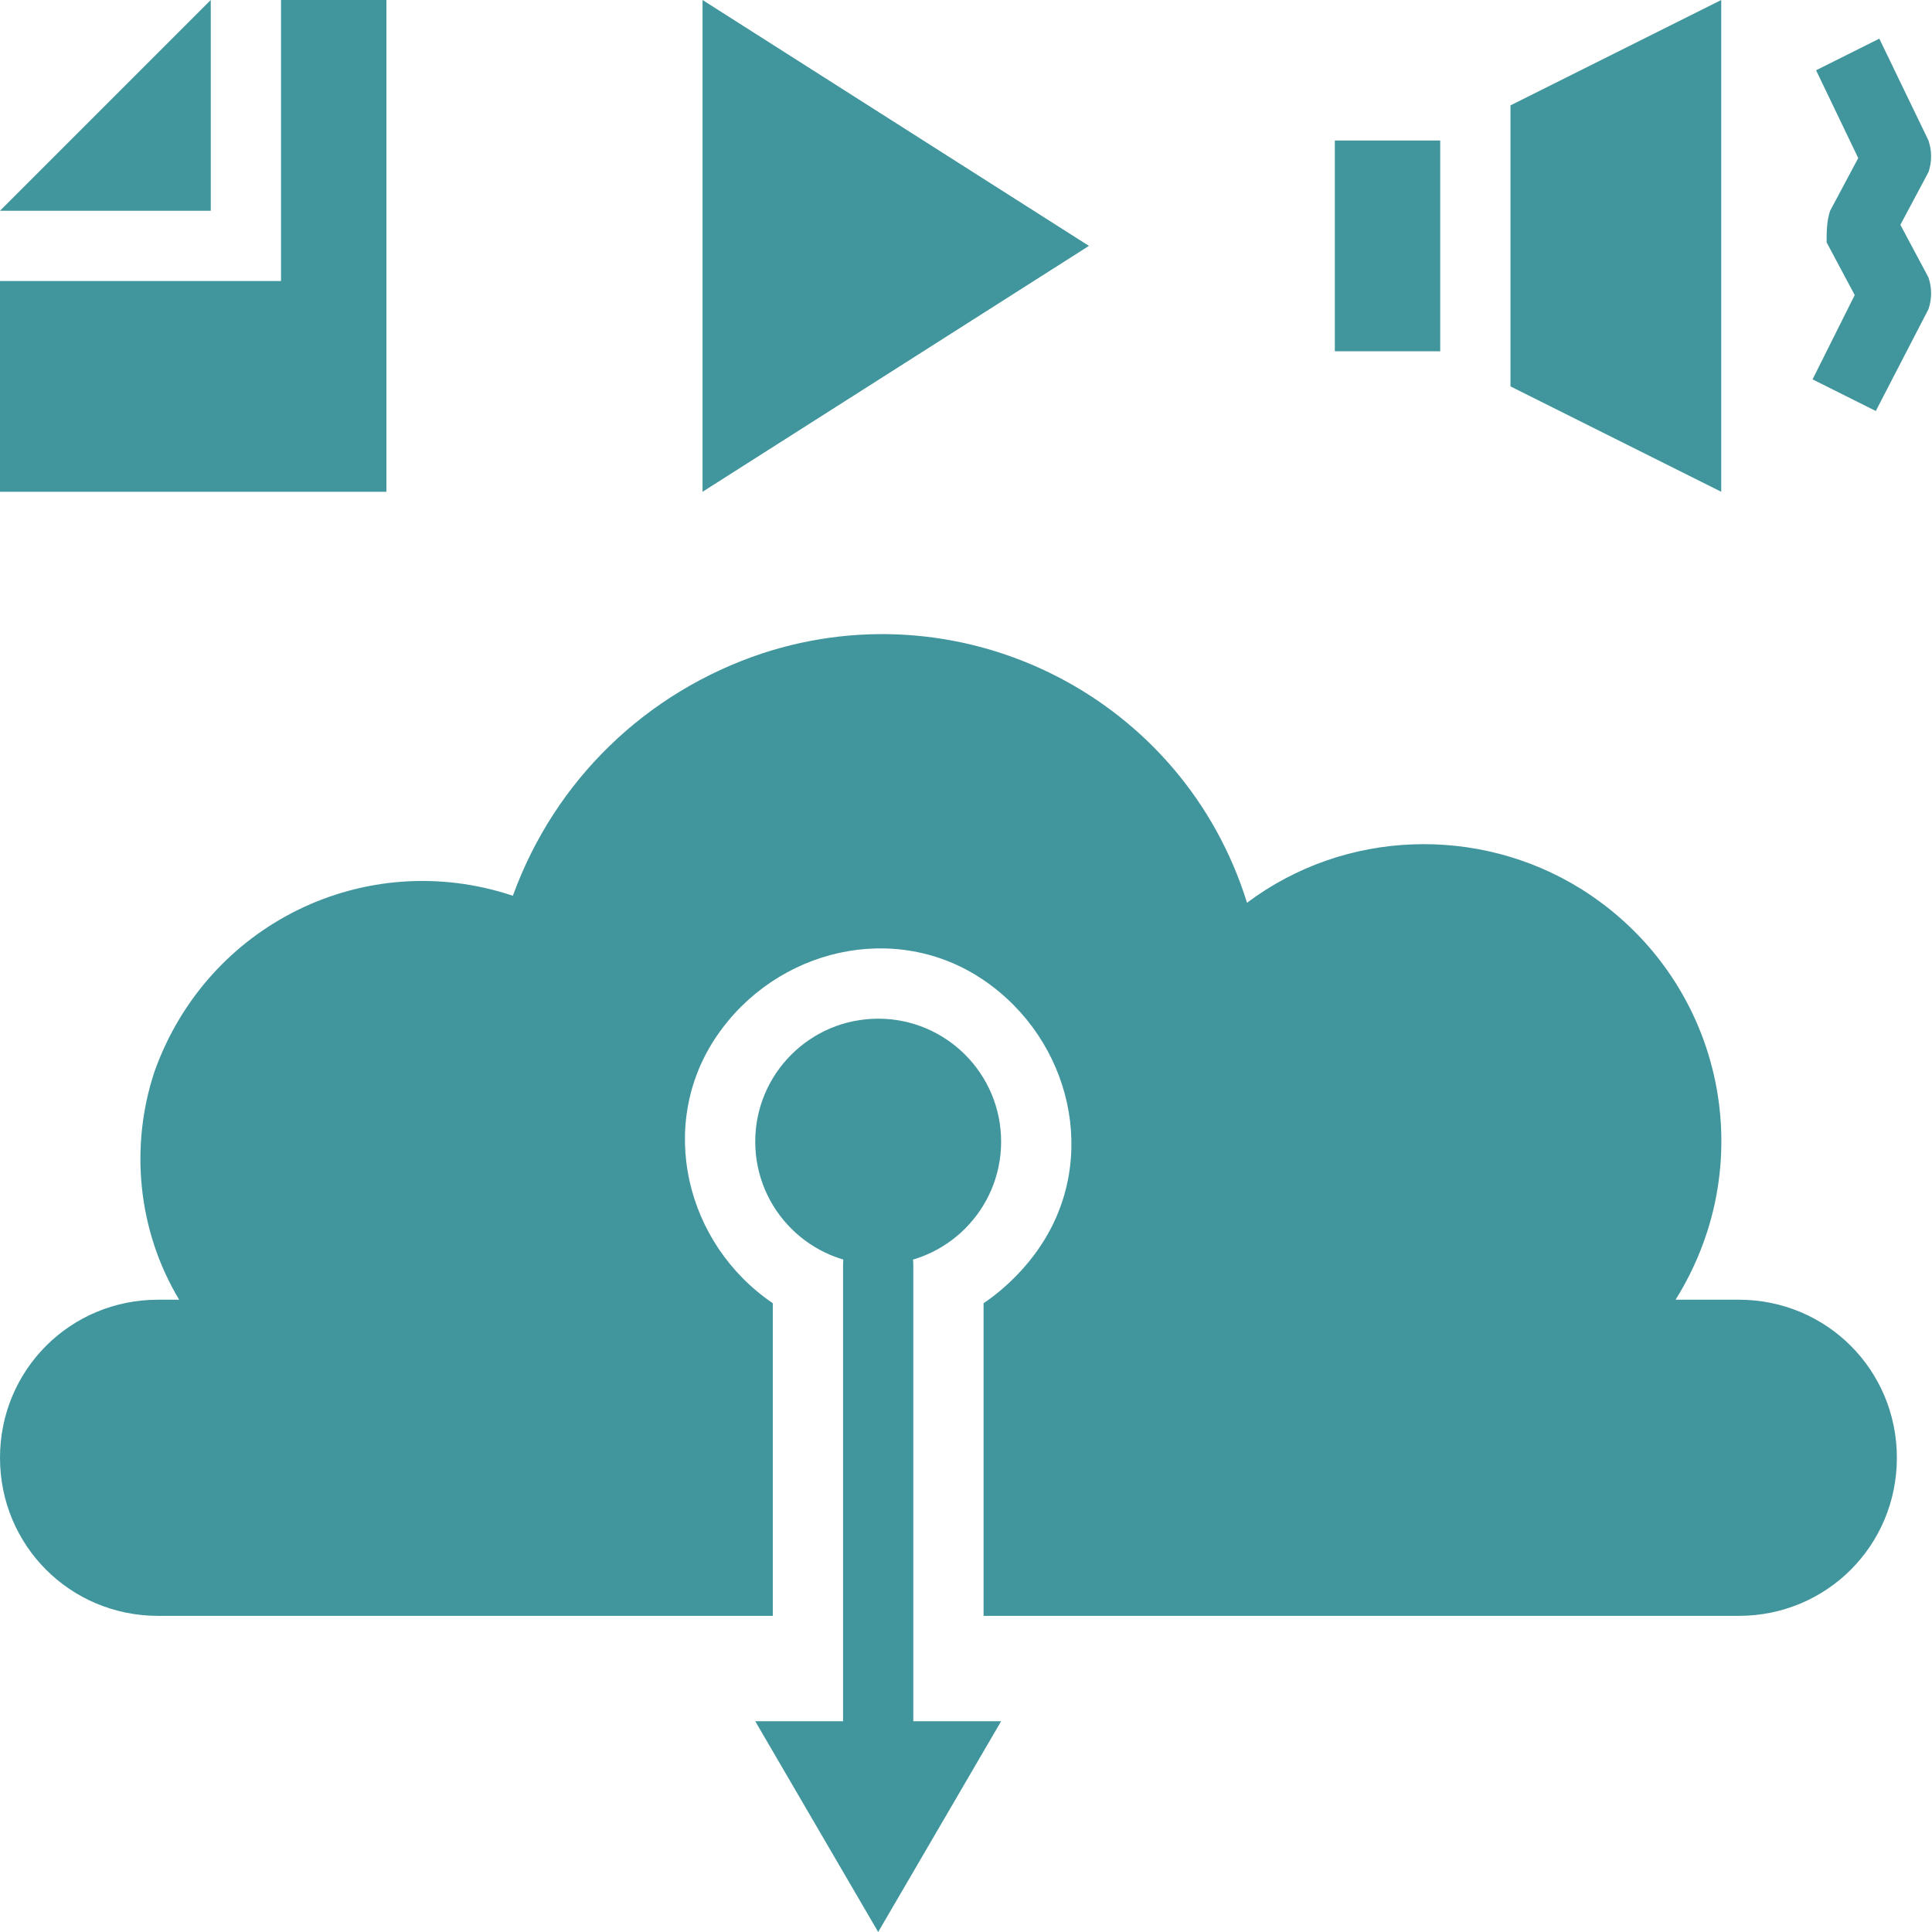 <?xml version="1.0" encoding="utf-8"?>
<!-- Generator: Adobe Illustrator 24.1.0, SVG Export Plug-In . SVG Version: 6.00 Build 0)  -->
<svg version="1.1" id="Layer_1" xmlns="http://www.w3.org/2000/svg" xmlns:xlink="http://www.w3.org/1999/xlink" x="0px" y="0px"
	 viewBox="0 0 55 55" style="enable-background:new 0 0 55 55;" xml:space="preserve">
<style type="text/css">
	.st0{fill:#41969D;}
</style>
<g>
	<circle class="st0" cx="25" cy="32.5" r="3.5"/>
	<path class="st0" d="M25,51c-0.6,0-1-0.4-1-1V36c0-0.6,0.4-1,1-1s1,0.4,1,1v14C26,50.5,25.6,51,25,51z"/>
	<path class="st0" d="M49.5,37h-1.8c2.5-4,1.3-9.2-2.7-11.7c-2.9-1.8-6.7-1.7-9.5,0.4c-1.8-5.8-8-9-13.8-7.1
		c-3.3,1.1-5.9,3.6-7.1,6.9c-4.2-1.4-8.7,0.8-10.2,5C3.7,32.6,3.9,35,5.1,37H4.5C2,37,0,39,0,41.5S2,46,4.5,46H22v-8.9
		c-2.5-1.7-3.3-5.1-1.6-7.6s5.1-3.3,7.6-1.6c2.5,1.7,3.3,5.1,1.6,7.6c-0.4,0.6-1,1.2-1.6,1.6V46h21.5c2.5,0,4.5-2,4.5-4.5
		S52,37,49.5,37L49.5,37z"/>
	<polygon class="st0" points="21.5,49 25,55 28.5,49 	"/>
	<polygon class="st0" points="6,6 6,0 0,6 	"/>
	<path class="st0" d="M20,14V0l0,0l11,7L20,14z"/>
	<path class="st0" d="M53.4,11.7l-1.8-0.9l1.2-2.4L52,6.9c0-0.3,0-0.6,0.1-0.9l0.8-1.5L51.7,2l1.8-0.9L54.9,4c0.1,0.3,0.1,0.6,0,0.9
		l-0.8,1.5l0.8,1.5c0.1,0.3,0.1,0.6,0,0.9L53.4,11.7z"/>
	<rect x="38" y="4" class="st0" width="3" height="6"/>
	<polygon class="st0" points="49,14 43,11 43,3 49,0 	"/>
	<polygon class="st0" points="8,0 8,8 0,8 0,14 11,14 11,0 	"/>
</g>
</svg>
